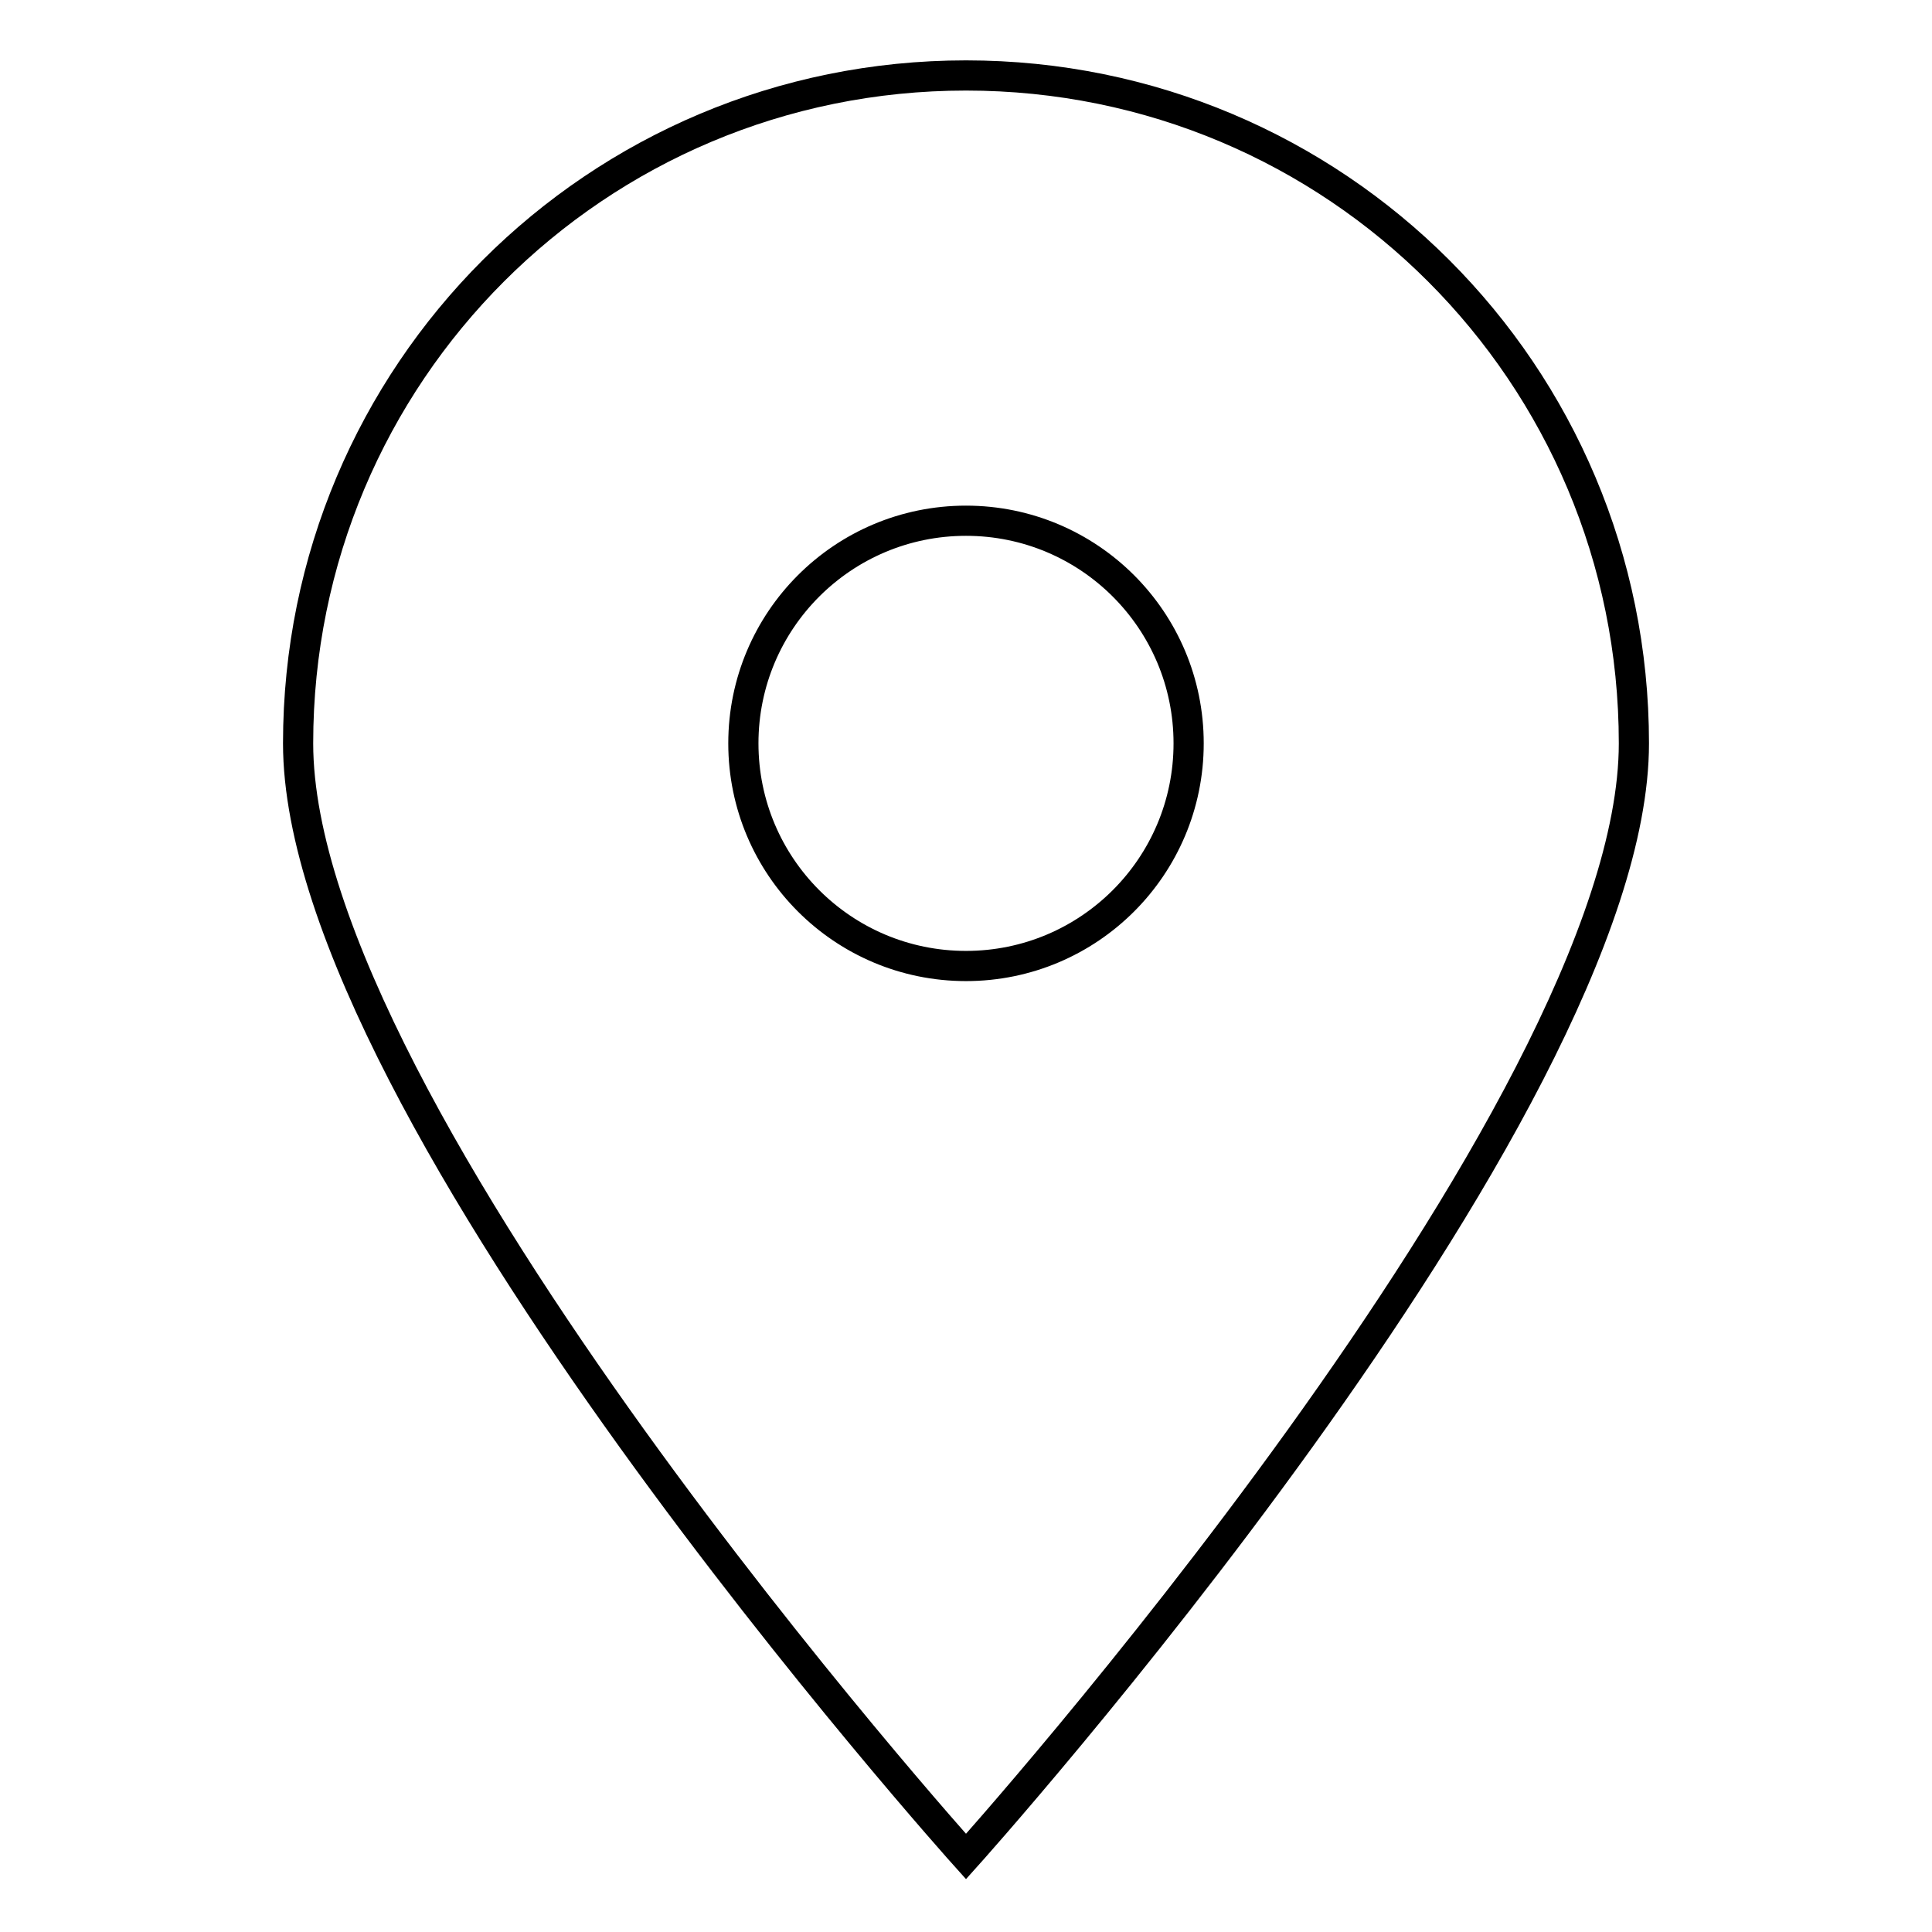 <?xml version="1.0" encoding="utf-8"?>
<!-- Svg Vector Icons : http://www.onlinewebfonts.com/icon -->
<!DOCTYPE svg PUBLIC "-//W3C//DTD SVG 1.1//EN" "http://www.w3.org/Graphics/SVG/1.1/DTD/svg11.dtd">
<svg version="1.1" xmlns="http://www.w3.org/2000/svg" xmlns:xlink="http://www.w3.org/1999/xlink" x="0px" y="0px" viewBox="0 0 256 256" enable-background="new 0 0 256 256" xml:space="preserve">
<g><g><path stroke-width="4" fill-opacity="0" stroke="#000000"  d="M39.5,98.5c0,49,88.5,147.5,88.5,147.5s88.5-98.5,88.5-147.5c0-49-39.5-88.5-88.5-88.5C79,10,39.5,49.5,39.5,98.5z M98.5,98.5C98.5,82.2,111.7,69,128,69c16.3,0,29.5,13.2,29.5,29.5S144.3,128,128,128C111.7,128,98.5,114.8,98.5,98.5z"/></g></g>
</svg>